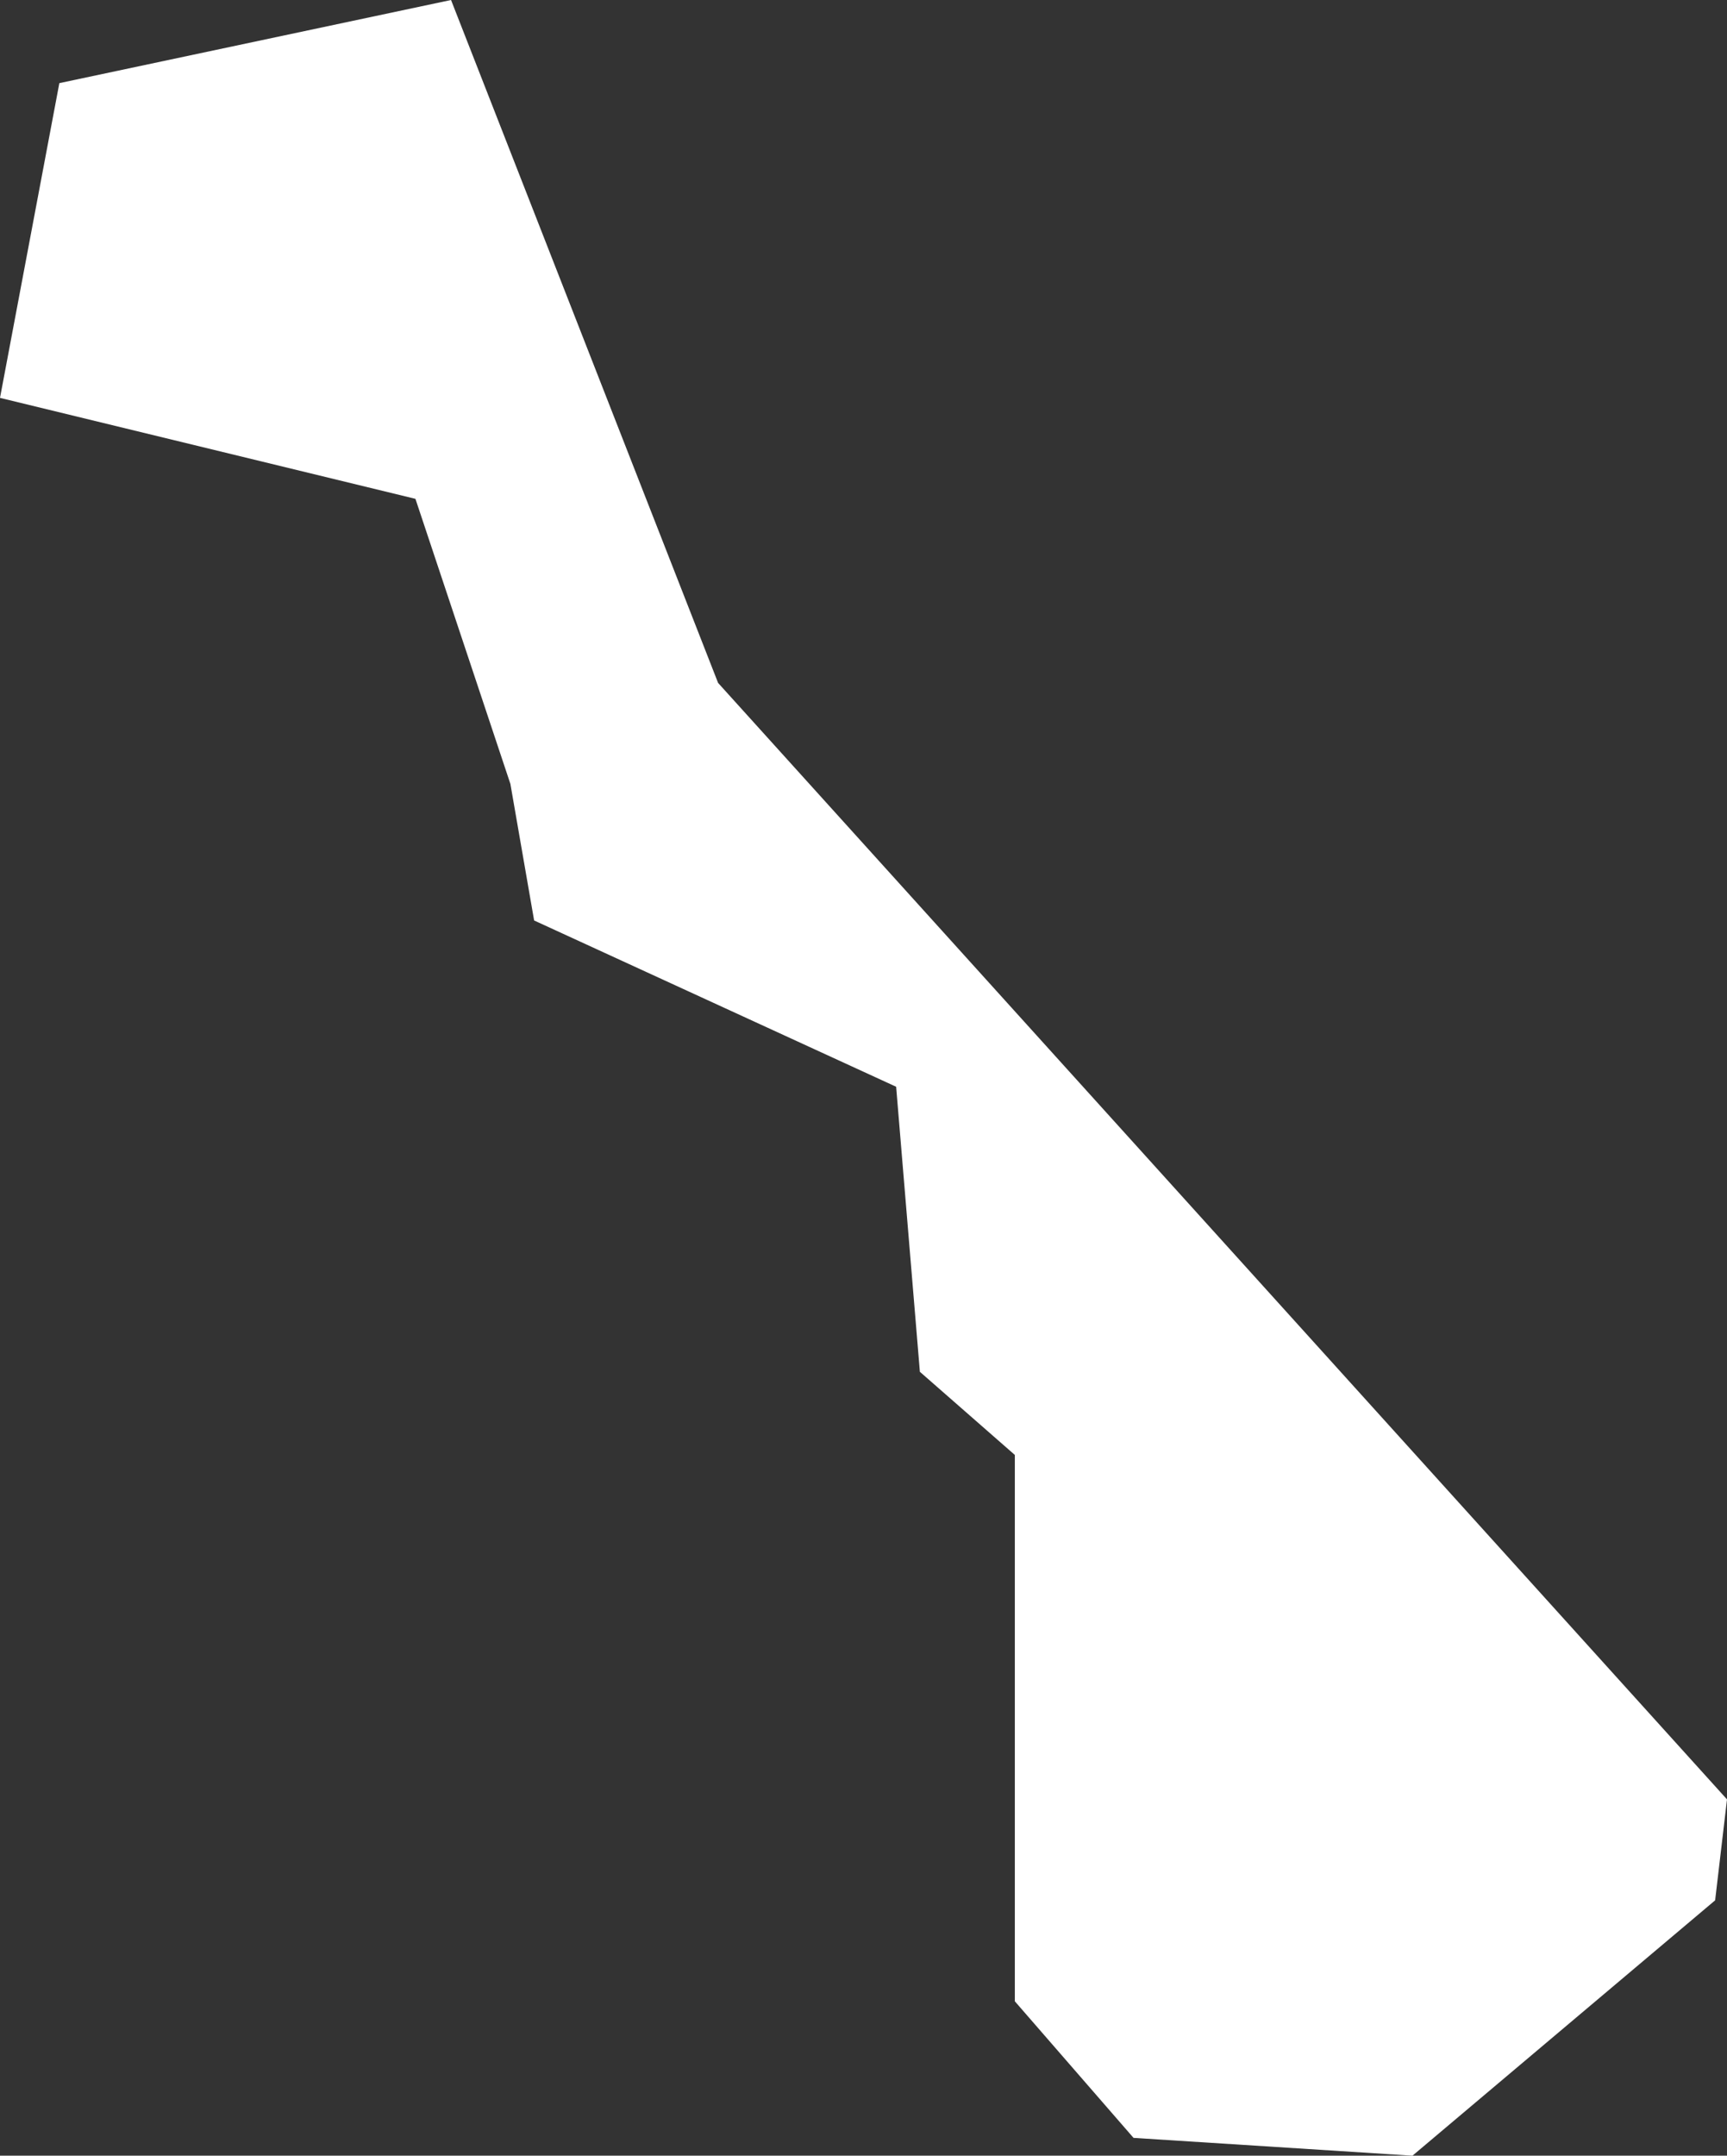 <?xml version="1.0" encoding="UTF-8" standalone="no"?>
<svg xmlns:xlink="http://www.w3.org/1999/xlink" height="18.15px" width="14.55px" xmlns="http://www.w3.org/2000/svg">
  <rect width="100%" height="100%" fill="#333333" stroke="none"/>
  <g transform="matrix(1.0, 0.0, 0.0, 1.0, 7.25, 9.05)">
    <path d="M1.3 3.2 L0.5 2.5 0.3 0.1 -2.75 -1.3 -2.95 -2.45 -3.75 -4.85 -7.25 -5.7 -6.75 -8.35 -3.45 -9.05 -1.2 -3.3 7.3 6.1 7.2 6.95 4.65 9.1 2.3 8.95 1.3 7.8 1.3 3.2" fill="#ffffff" fill-rule="evenodd" stroke="none"/>
  </g>
</svg>
